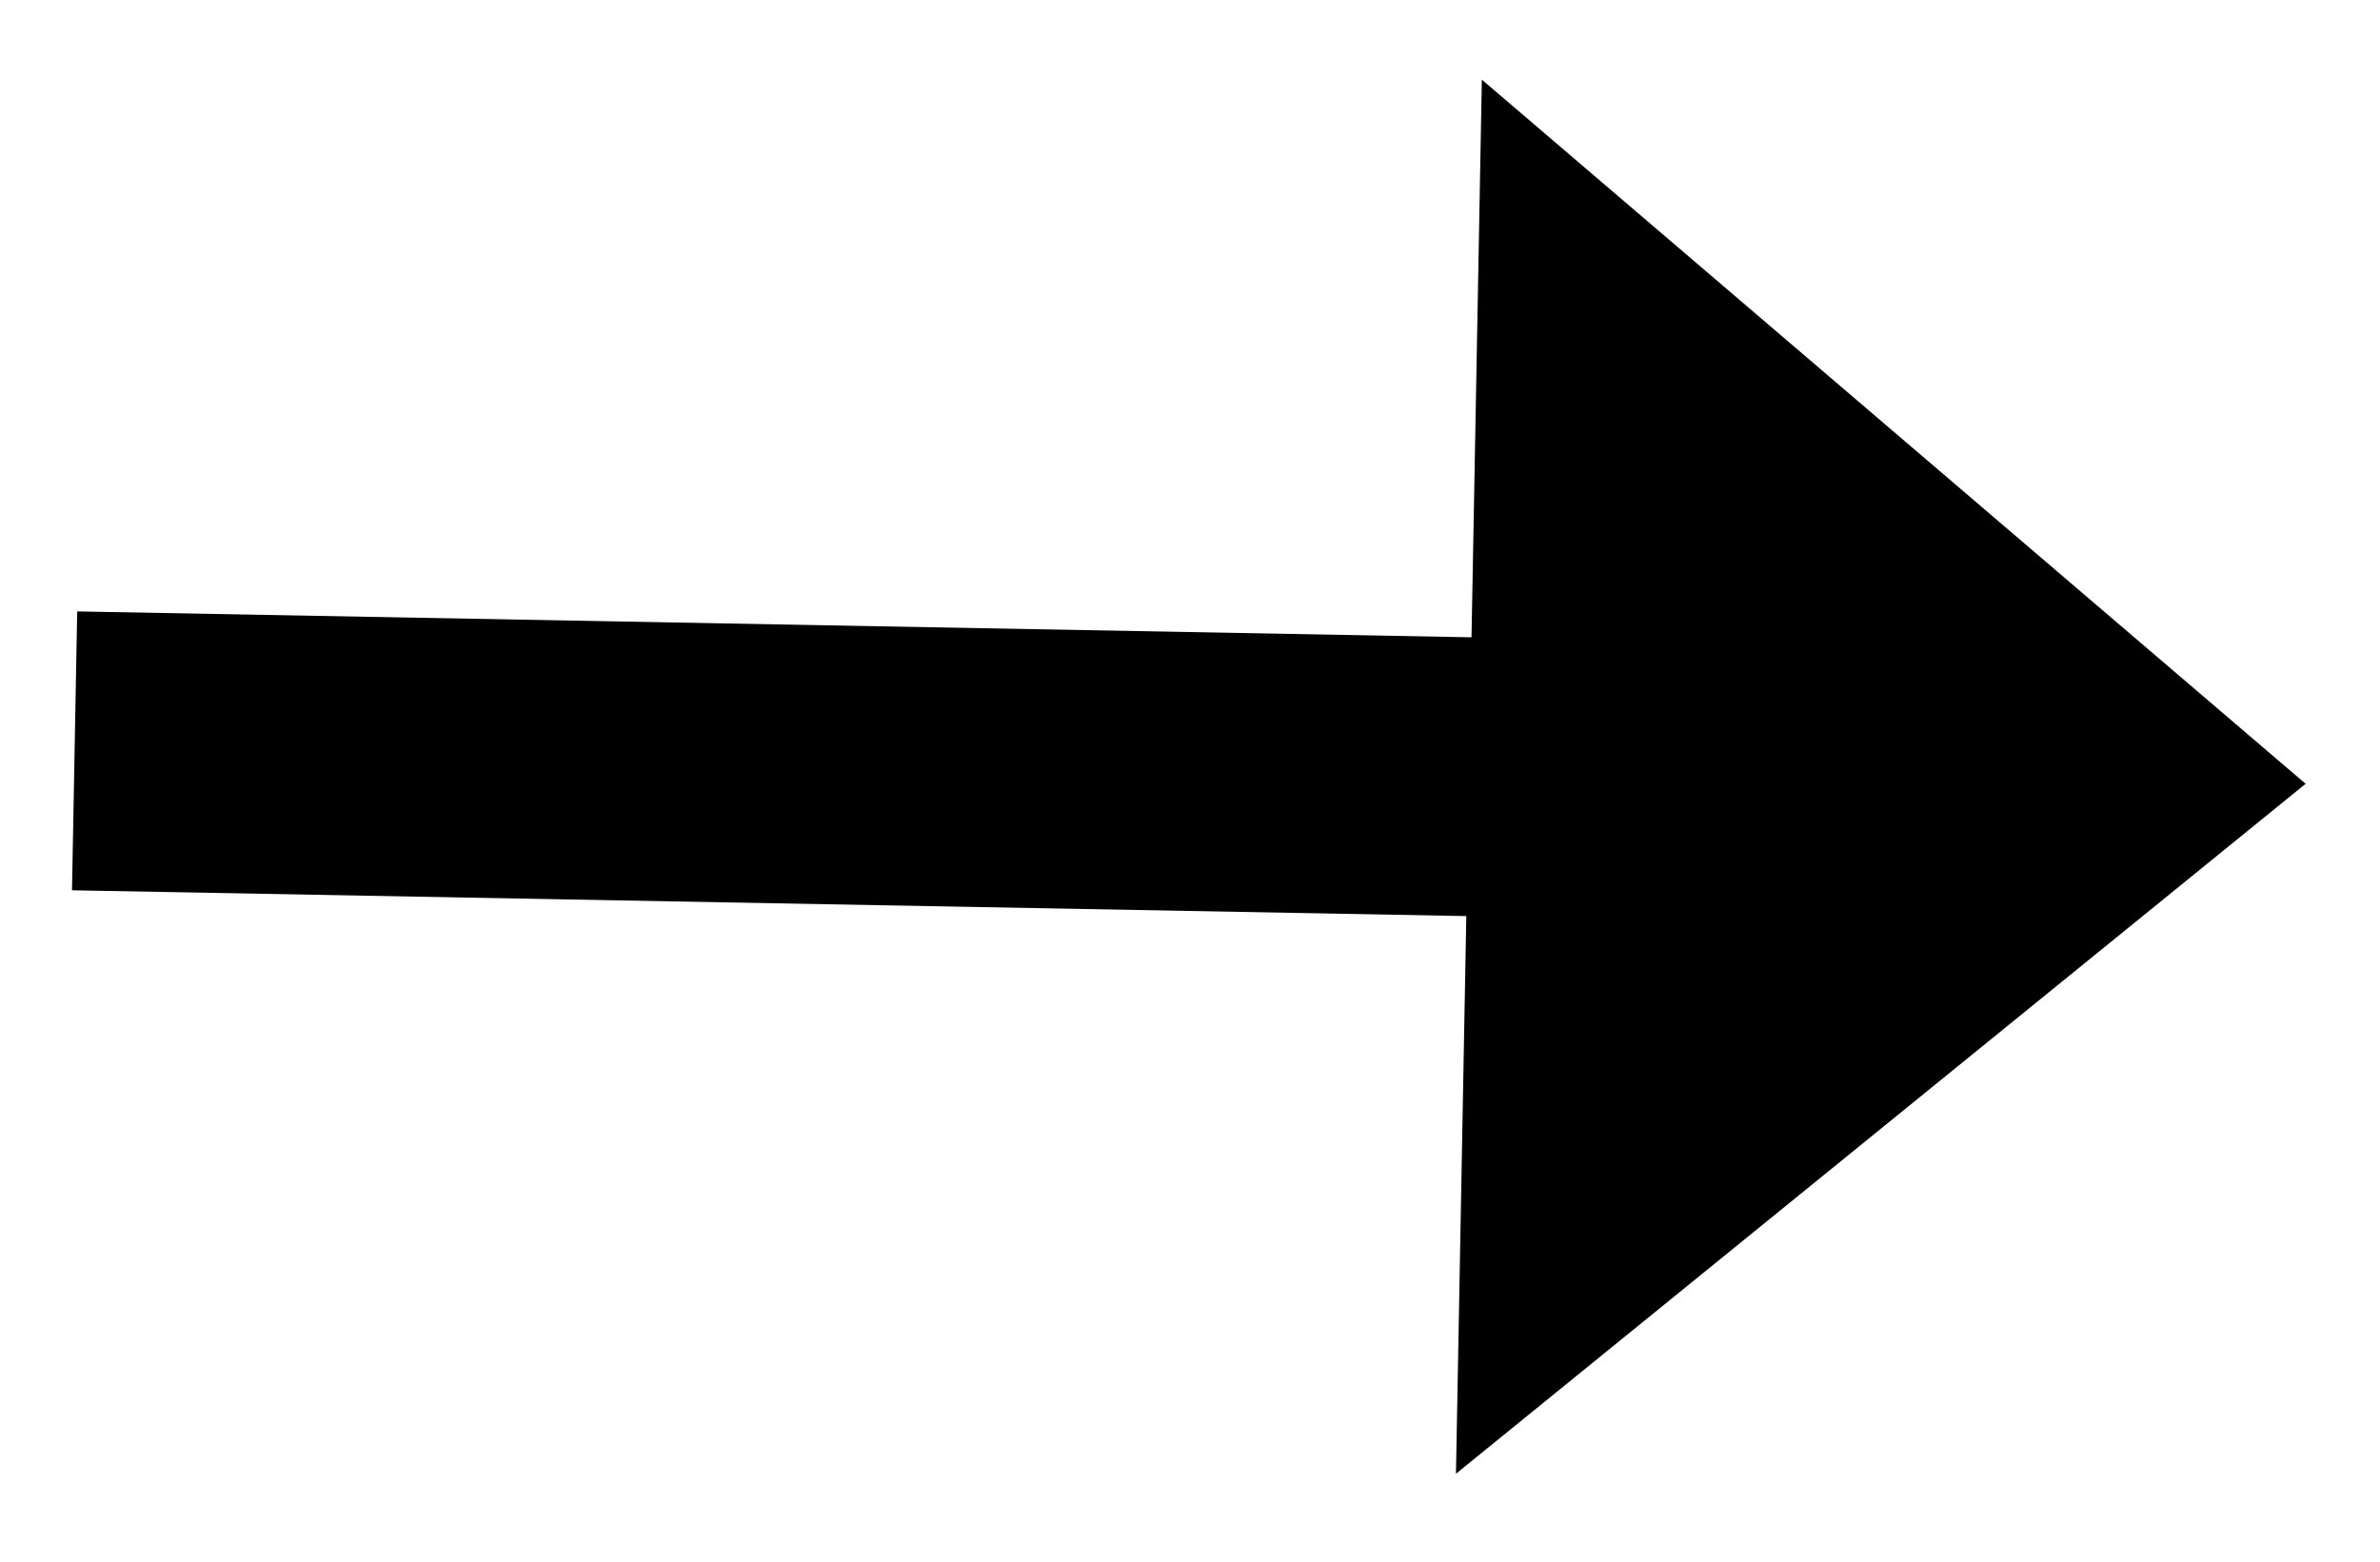 <svg width="32" height="21" viewBox="0 0 32 21" fill="none" xmlns="http://www.w3.org/2000/svg">
<path d="M19.576 19.818L31 10.54L19.924 1.071L19.785 8.57L1.038 8.222L0.968 11.972L19.715 12.319L19.576 19.818Z" fill="black"/>
</svg>
